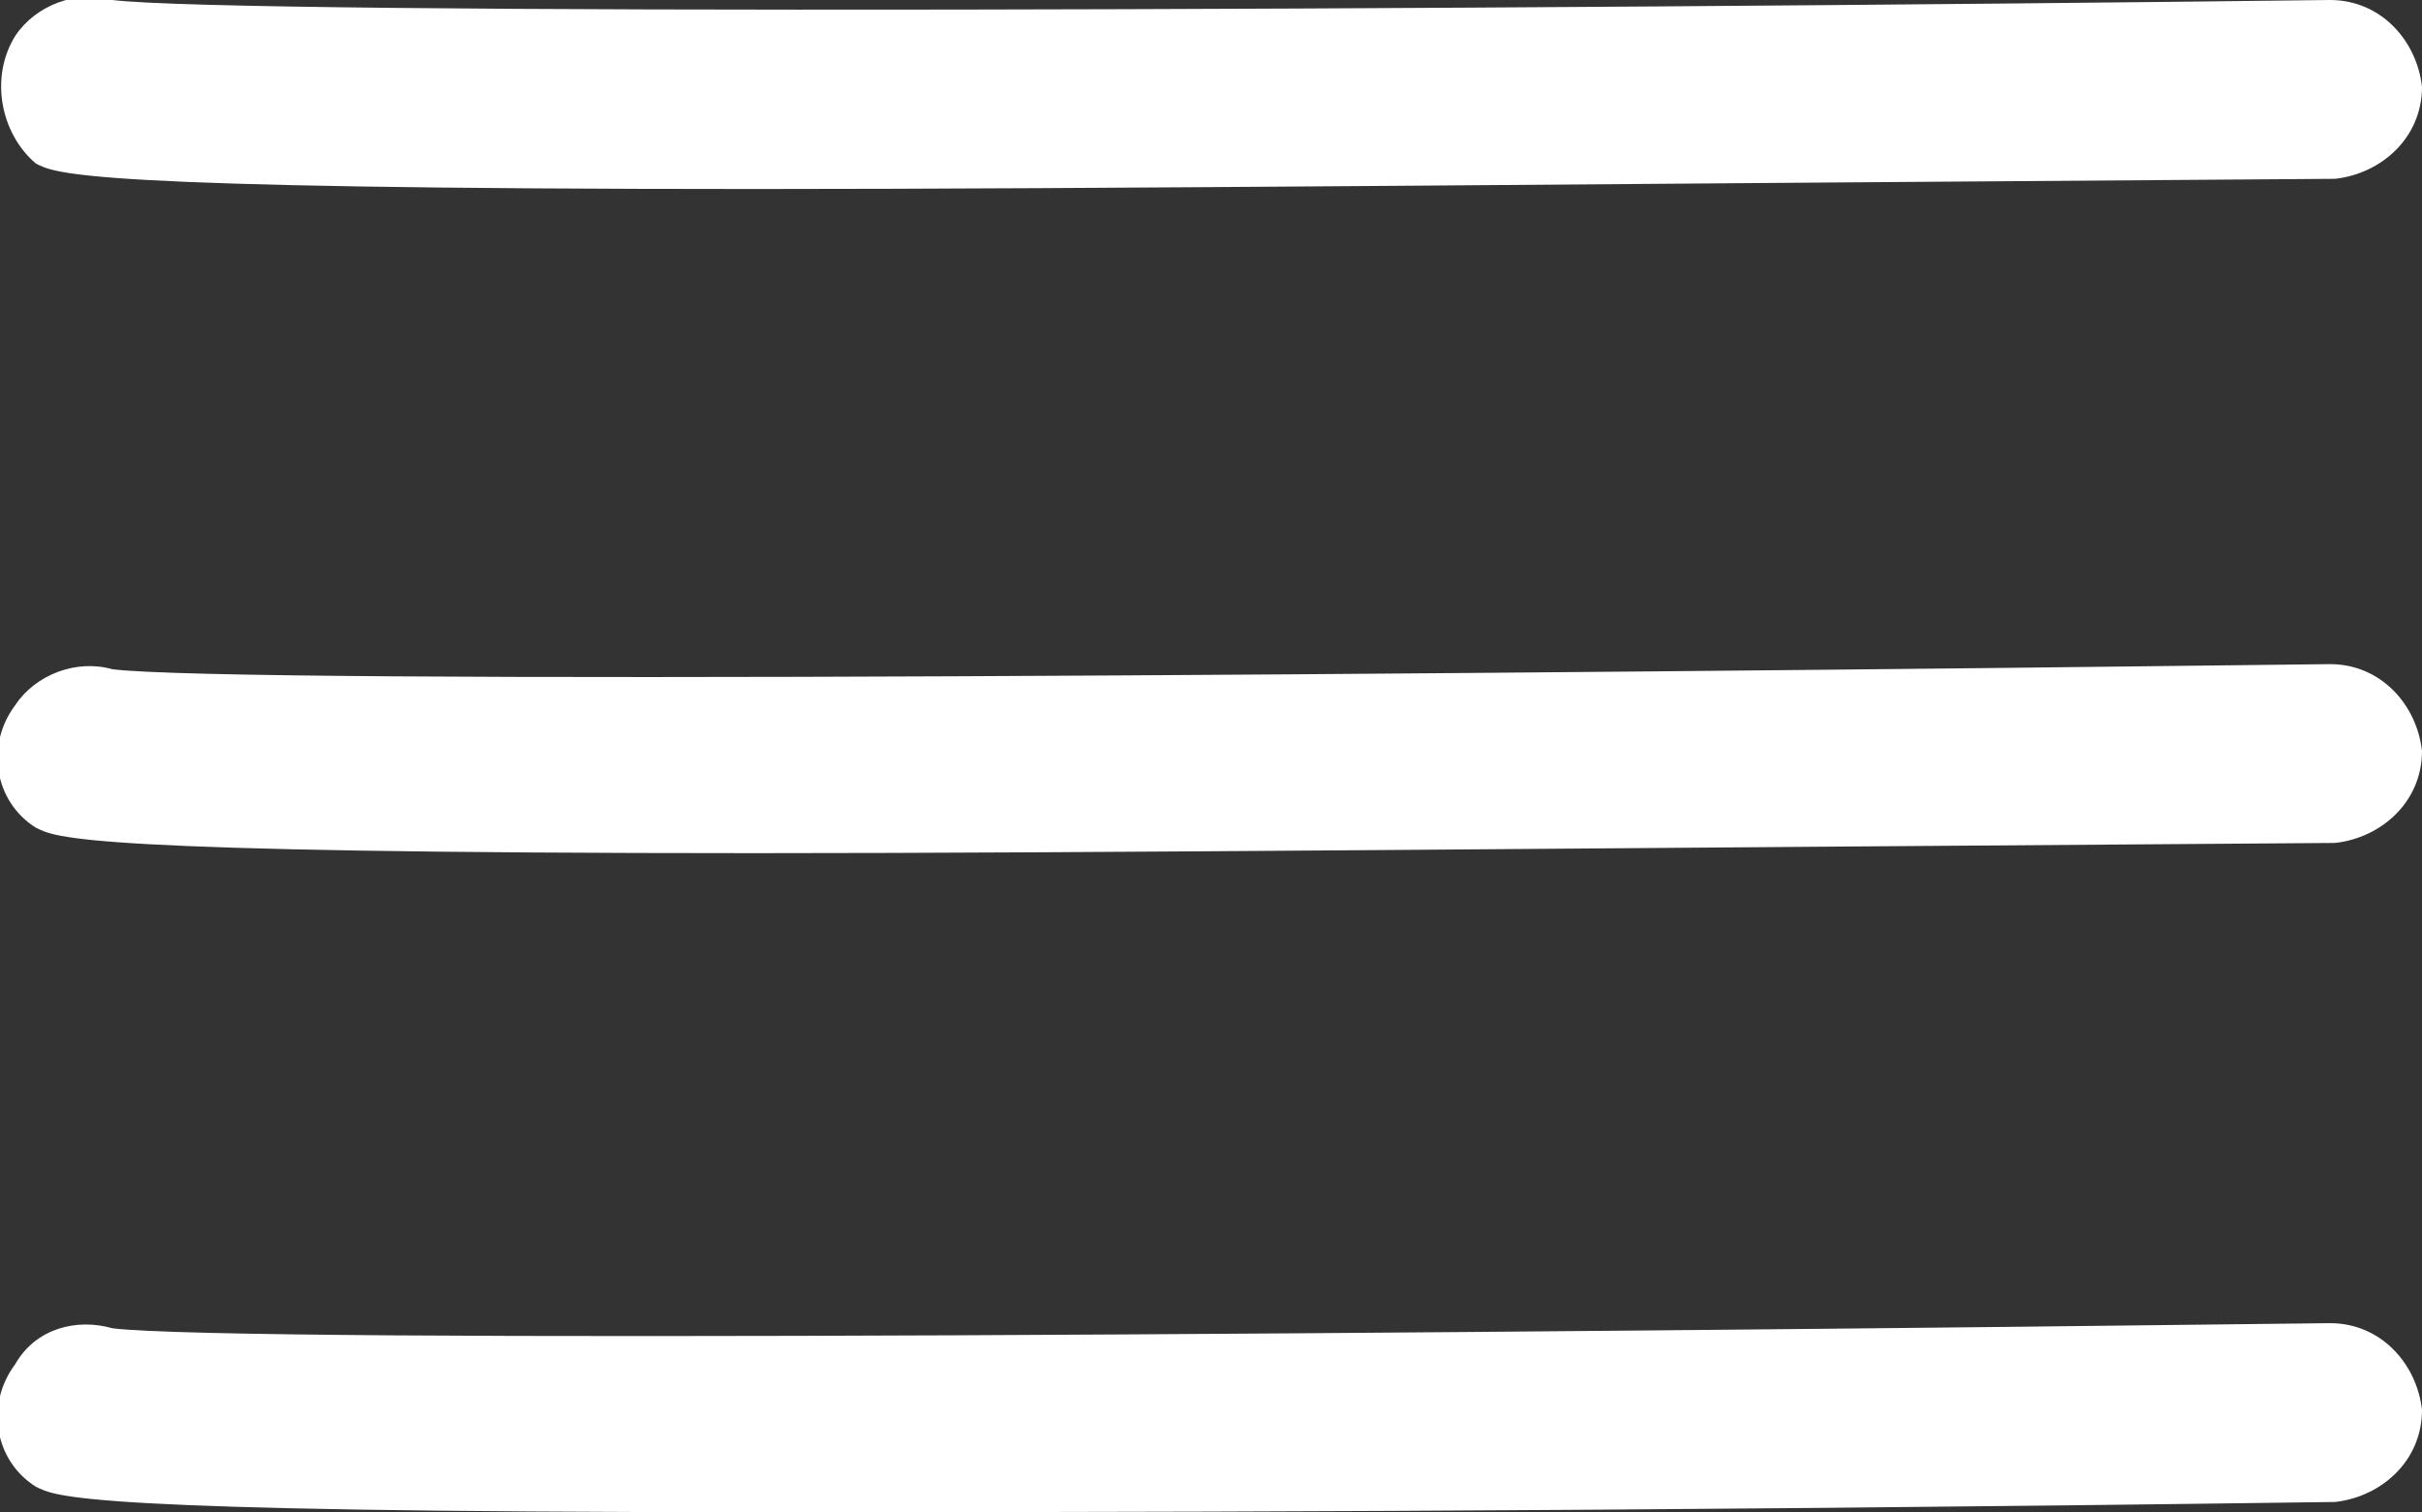 <?xml version="1.0" encoding="utf-8"?>
<!-- Generator: Adobe Illustrator 23.0.1, SVG Export Plug-In . SVG Version: 6.00 Build 0)  -->
<svg version="1.1" id="Layer_1" xmlns="http://www.w3.org/2000/svg" xmlns:xlink="http://www.w3.org/1999/xlink" x="0px" y="0px"
	 viewBox="0 0 47.4 29.6" style="enable-background:new 0 0 47.4 29.6;" xml:space="preserve">
<rect x="0" y="0" width="47.4" height="29.6" fill="#333333" stroke="none"/>
<style type="text/css">
	.st0{fill:#FFFFFF;}
</style>
<g>
	<path class="st0" d="M14.8,3.7C1.5,3.7,1.1,3.4,0.7,3.2C0,2.6-0.2,1.5,0.3,0.7c0.4-0.6,1.2-0.9,1.9-0.7C4.6,0.3,29.4,0.2,45.6,0
		c1,0,1.7,0.8,1.8,1.7c0,1-0.8,1.7-1.7,1.8C31.2,3.6,21.4,3.7,14.8,3.7"/>
	<path class="st0" d="M14.8,16.7c-13.3,0-13.7-0.3-14.1-0.5c-0.8-0.5-1-1.6-0.4-2.4c0.4-0.6,1.2-0.9,1.9-0.7
		c2.4,0.3,27.2,0.1,43.4-0.1c1,0,1.7,0.8,1.8,1.7c0,1-0.8,1.7-1.7,1.8C31.2,16.6,21.4,16.7,14.8,16.7"/>
	<path class="st0" d="M14.8,29.6c-13.3,0-13.7-0.3-14.1-0.5c-0.8-0.5-1-1.6-0.4-2.4C0.7,26,1.5,25.8,2.2,26
		c2.4,0.3,27.2,0.1,43.4-0.1c1,0,1.7,0.8,1.8,1.7c0,1-0.8,1.7-1.7,1.8C31.2,29.6,21.4,29.6,14.8,29.6"/>
</g>
</svg>
